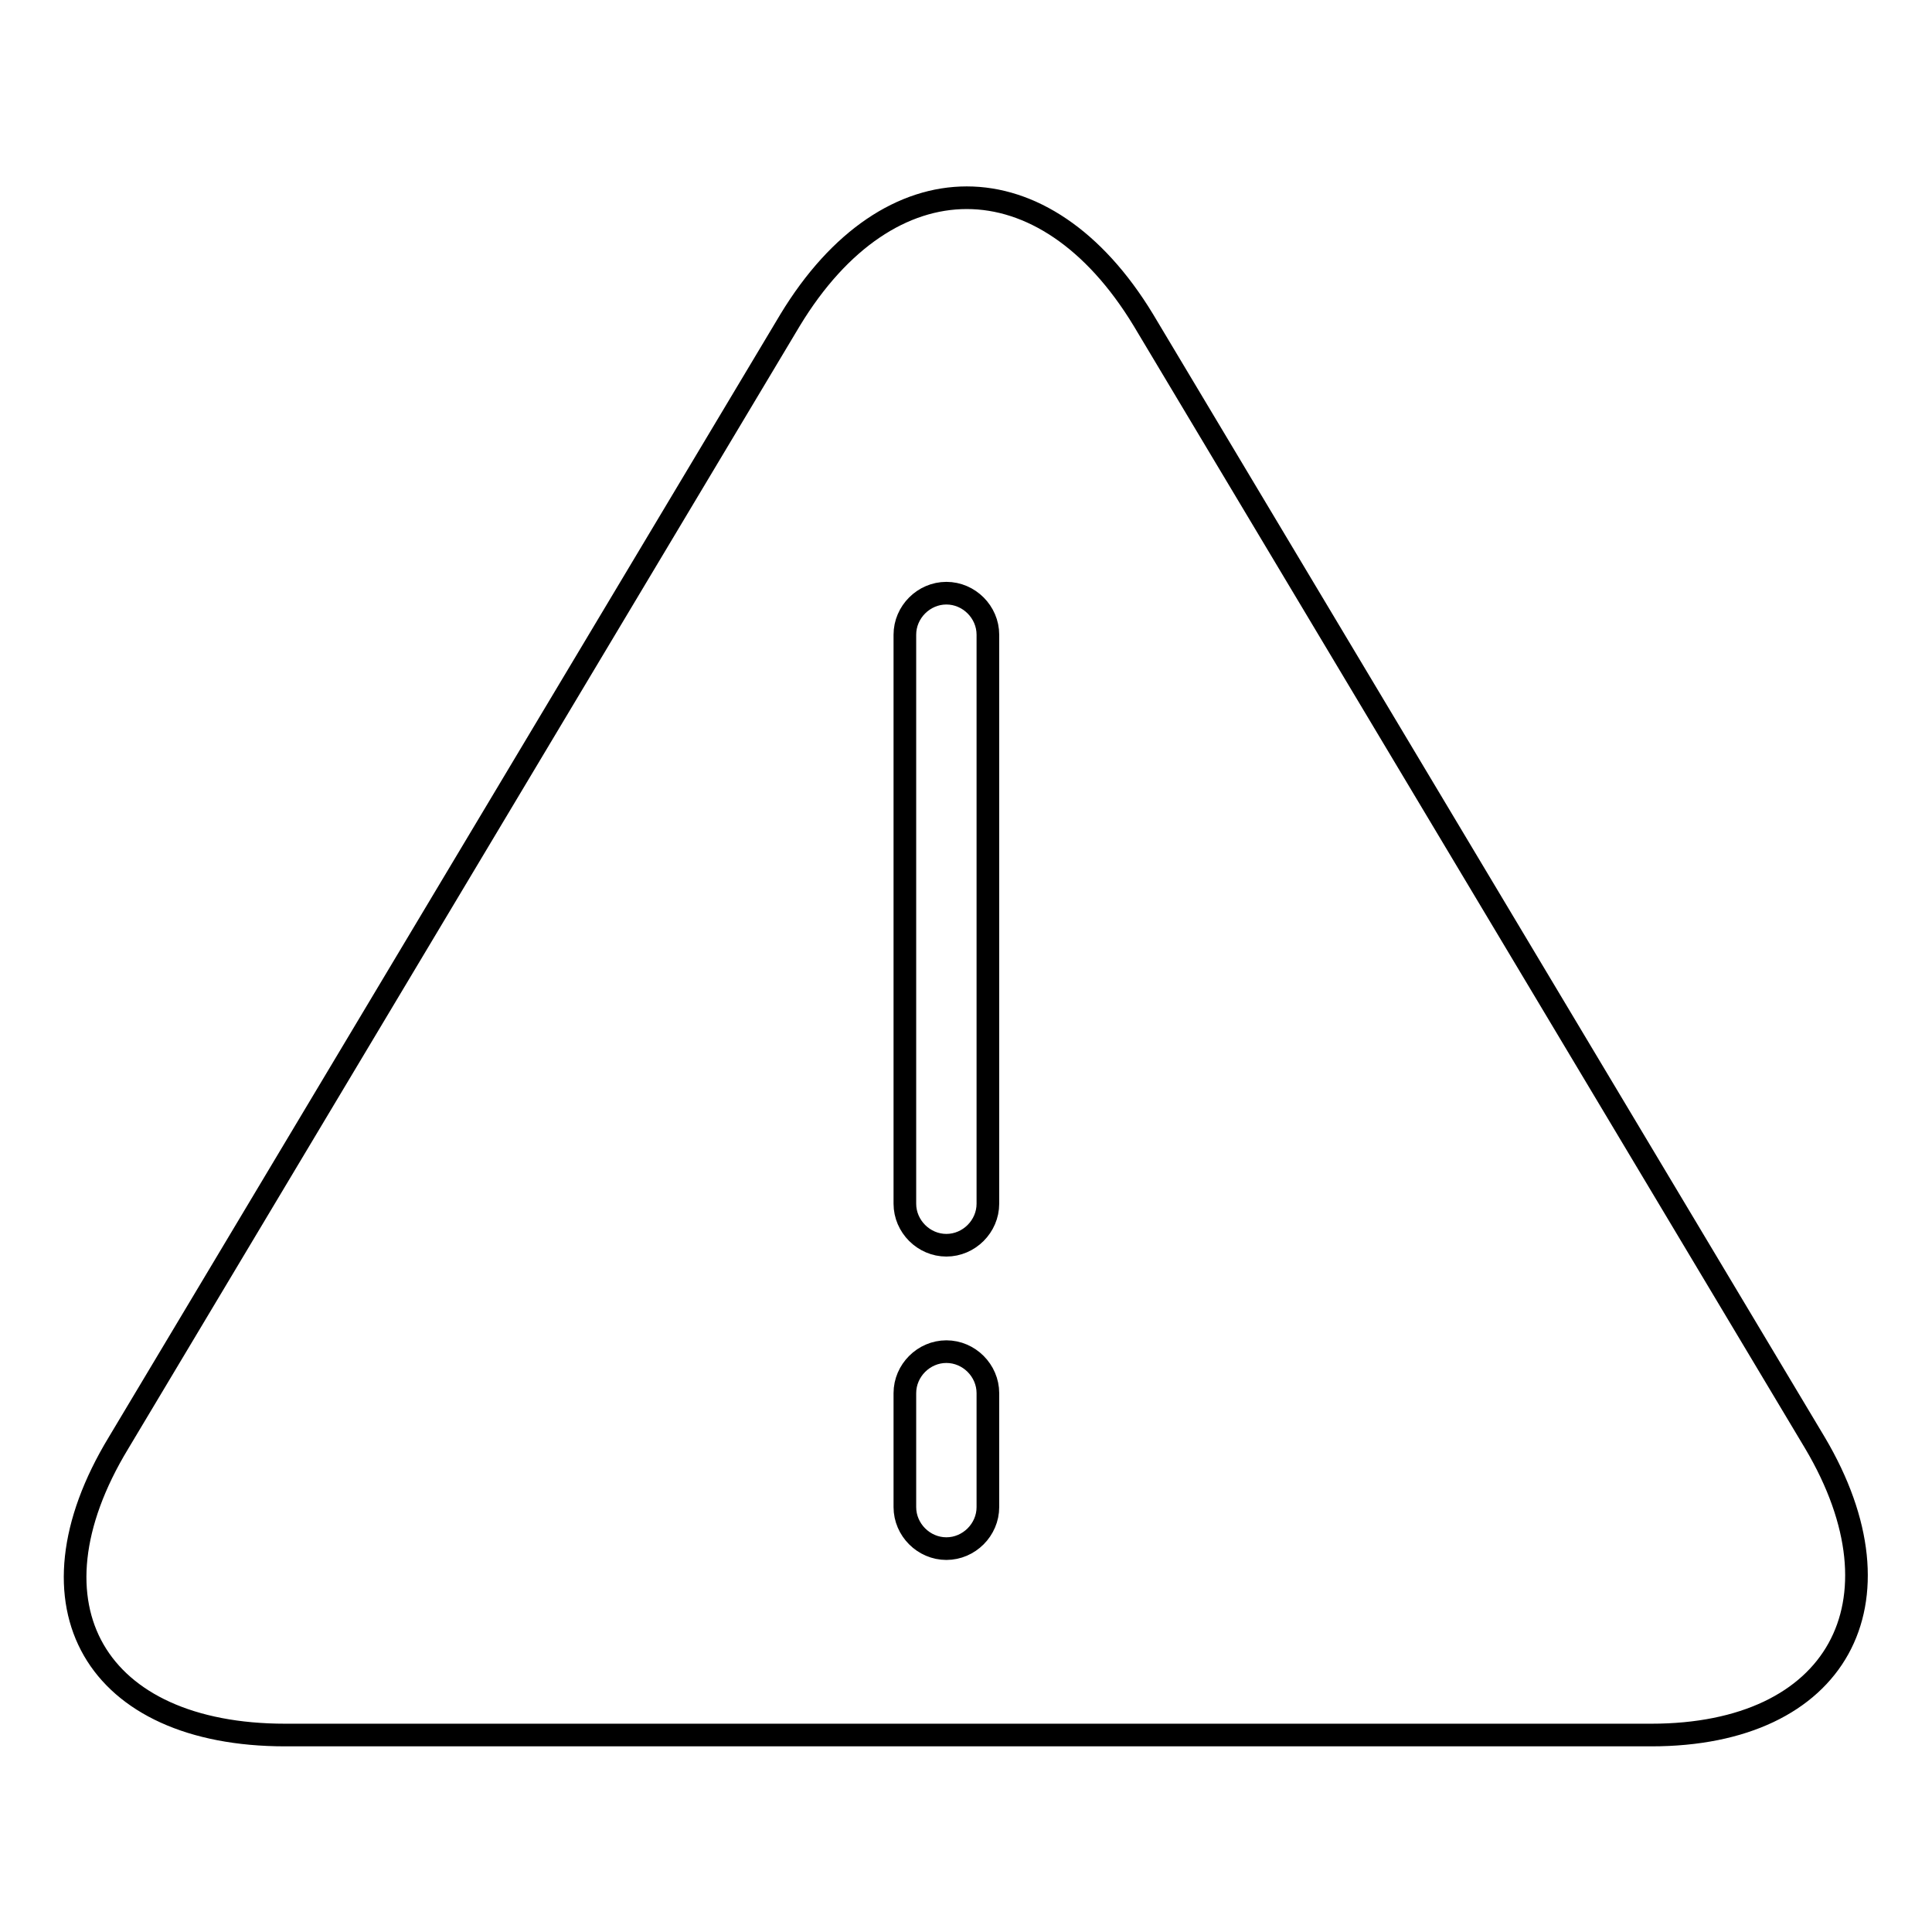 <?xml version="1.0" encoding="utf-8"?>
<!-- Svg Vector Icons : http://www.onlinewebfonts.com/icon -->
<!DOCTYPE svg PUBLIC "-//W3C//DTD SVG 1.1//EN" "http://www.w3.org/Graphics/SVG/1.1/DTD/svg11.dtd">
<svg version="1.1" xmlns="http://www.w3.org/2000/svg" xmlns:xlink="http://www.w3.org/1999/xlink" x="0px" y="0px" viewBox="0 0 256 256" enable-background="new 0 0 256 256" xml:space="preserve">
<g> <path stroke-width="3" fill-opacity="0" stroke="#000000"  d="M240.5,191.2l-89-148.8c-13.1-21.6-33.7-21.6-46.8,0l-89,148.8c-13.1,21.6-3,38.7,22.1,38.7h181 C243.5,229.9,253,212.3,240.5,191.2z M130.9,199.7c0,3-2.5,5.5-5.5,5.5c-3,0-5.5-2.5-5.5-5.5v-15.1c0-3,2.5-5.5,5.5-5.5 c3,0,5.5,2.5,5.5,5.5V199.7z M130.9,159.5c0,3-2.5,5.5-5.5,5.5c-3,0-5.5-2.5-5.5-5.5V84.1c0-3,2.5-5.5,5.5-5.5c3,0,5.5,2.5,5.5,5.5 V159.5z"/></g>
</svg>